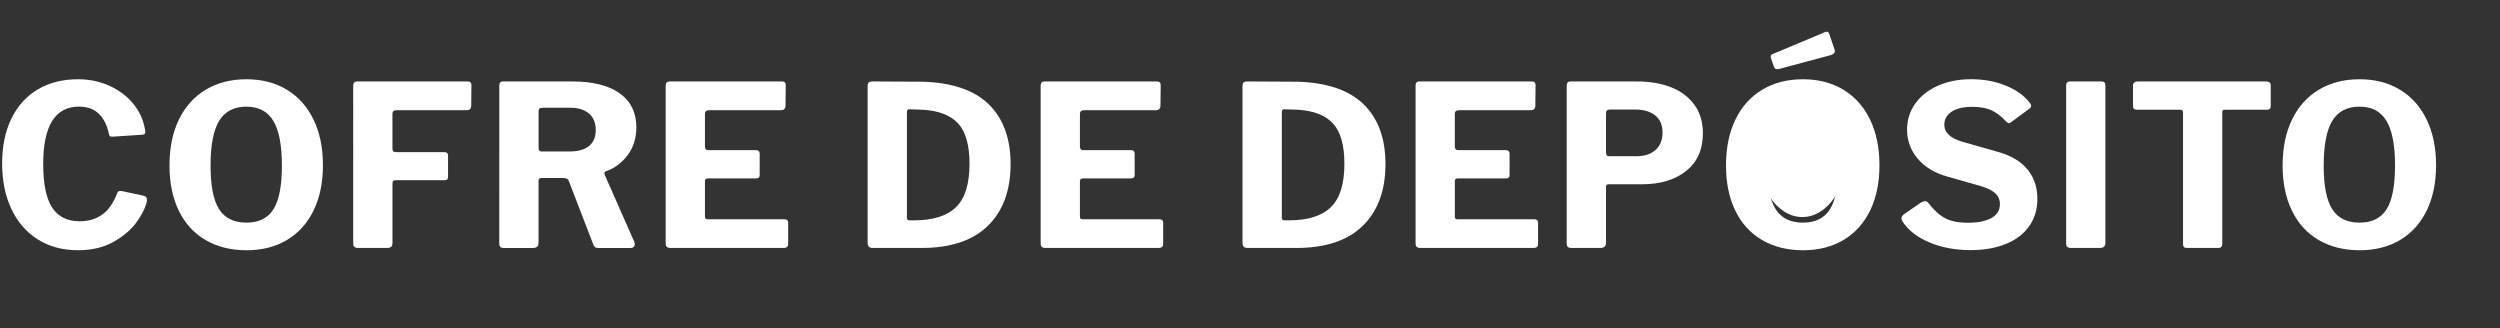<?xml version="1.0" encoding="utf-8"?>
<!-- Generator: Adobe Illustrator 27.8.1, SVG Export Plug-In . SVG Version: 6.00 Build 0)  -->
<svg version="1.1" id="Ebene_1" xmlns="http://www.w3.org/2000/svg" xmlns:xlink="http://www.w3.org/1999/xlink" x="0px" y="0px"
	 viewBox="0 0 761.44 100" style="enable-background:new 0 0 761.44 100;" xml:space="preserve">
<rect x="0" y="0" width="761.44" height="100" fill="#333333" stroke="none"/>
<style type="text/css">
	.st0{display:none;}
	.st1{fill:#FFFFFF;}
</style>
<ellipse class="st0" cx="172.85" cy="48.68" rx="18.19" ry="20.25"/>
<ellipse class="st1" cx="548.95" cy="45.86" rx="13.85" ry="20.25"/>
<g>
	<path class="st1" d="M33.31,26.12c2.92,1.32,5.32,3.12,7.21,5.4c1.89,2.28,3.09,4.83,3.59,7.65c0.09,0.32,0.14,0.68,0.14,1.09
		c0,0.27-0.07,0.46-0.2,0.55c-0.14,0.09-0.34,0.16-0.62,0.21l-9.22,0.61c-0.41,0-0.67-0.07-0.79-0.21
		c-0.11-0.14-0.22-0.41-0.31-0.82c-0.5-2.5-1.5-4.49-3.01-5.94c-1.5-1.46-3.51-2.19-6.01-2.19c-7.29,0-10.93,5.83-10.93,17.49
		c0,6.06,0.91,10.48,2.73,13.26c1.82,2.78,4.6,4.17,8.34,4.17c2.73,0,5.04-0.68,6.94-2.05c1.89-1.37,3.43-3.6,4.61-6.7
		c0.14-0.32,0.43-0.48,0.89-0.48c0.27,0,0.48,0.02,0.61,0.07l6.7,1.44c0.64,0.23,0.89,0.8,0.75,1.71c-0.46,1.96-1.52,4.08-3.18,6.35
		c-1.66,2.28-4,4.26-7,5.95c-3.01,1.69-6.61,2.53-10.8,2.53c-4.69,0-8.78-1.1-12.27-3.31c-3.49-2.21-6.16-5.31-8.03-9.29
		c-1.87-3.99-2.8-8.6-2.8-13.84c0-5.19,0.93-9.73,2.8-13.6c1.87-3.87,4.54-6.84,8.03-8.92c3.48-2.07,7.57-3.11,12.27-3.11
		C27.21,24.14,30.4,24.8,33.31,26.12z"/>
	<path class="st1" d="M62.59,73.1c-3.53-2.07-6.24-5.04-8.13-8.92c-1.89-3.87-2.84-8.47-2.84-13.8c0-5.38,0.96-10.03,2.87-13.97
		c1.91-3.94,4.63-6.97,8.17-9.09c3.53-2.12,7.66-3.18,12.4-3.18c4.69,0,8.79,1.06,12.3,3.18c3.51,2.12,6.22,5.15,8.13,9.09
		c1.91,3.94,2.87,8.58,2.87,13.91c0,5.29-0.95,9.87-2.84,13.77c-1.89,3.89-4.59,6.89-8.1,8.99c-3.51,2.1-7.63,3.14-12.37,3.14
		C70.28,76.21,66.12,75.17,62.59,73.1z M83.3,63.71c1.71-2.73,2.56-7.15,2.56-13.26c0-6.24-0.88-10.8-2.63-13.67
		c-1.75-2.87-4.48-4.3-8.17-4.3c-3.78,0-6.55,1.43-8.3,4.3c-1.75,2.87-2.63,7.43-2.63,13.67c0,6.11,0.86,10.52,2.6,13.26
		c1.73,2.73,4.51,4.1,8.34,4.1C78.84,67.81,81.59,66.44,83.3,63.71z"/>
	<path class="st1" d="M108.68,24.82h33.89c0.68,0,1.02,0.39,1.02,1.16l-0.07,6.15c0,0.96-0.46,1.44-1.37,1.44h-21.32
		c-0.46,0-0.79,0.09-0.99,0.27c-0.21,0.18-0.31,0.46-0.31,0.82v10.59c0,0.73,0.34,1.09,1.02,1.09h14.83c0.73,0,1.09,0.37,1.09,1.09
		v6.49c0,0.64-0.34,0.96-1.02,0.96H120.5c-0.64,0-0.96,0.3-0.96,0.89v18.18c0,0.59-0.14,1-0.41,1.23c-0.27,0.23-0.73,0.34-1.37,0.34
		h-8.68c-0.55,0-0.93-0.11-1.16-0.34c-0.23-0.23-0.34-0.59-0.34-1.09V26.12C107.59,25.26,107.95,24.82,108.68,24.82z"/>
	<path class="st1" d="M193.34,74.3c0,0.36-0.11,0.66-0.34,0.89c-0.23,0.23-0.5,0.34-0.82,0.34h-10.04c-0.77,0-1.28-0.41-1.5-1.23
		l-7.38-19.13c-0.14-0.36-0.34-0.61-0.62-0.75s-0.71-0.21-1.3-0.21h-6.49c-0.27,0-0.48,0.08-0.61,0.24
		c-0.14,0.16-0.21,0.33-0.21,0.51v18.93c0,0.59-0.15,1.01-0.44,1.26c-0.3,0.25-0.76,0.38-1.4,0.38h-8.68
		c-0.55,0-0.92-0.11-1.13-0.34c-0.21-0.23-0.31-0.57-0.31-1.02V26.12c0-0.86,0.36-1.3,1.09-1.3h21.32c6.15,0,10.91,1.21,14.28,3.62
		c3.37,2.42,5.06,5.85,5.06,10.32c0,3.33-0.89,6.16-2.67,8.51c-1.78,2.35-4.01,4-6.7,4.96c-0.37,0.14-0.46,0.48-0.27,1.02
		l9.02,20.43C193.3,73.96,193.34,74.16,193.34,74.3z M179.4,44.47c1.37-1.12,2.05-2.74,2.05-4.89c0-2.19-0.7-3.86-2.08-5.02
		c-1.39-1.16-3.27-1.74-5.64-1.74h-8.4c-0.5,0-0.84,0.08-1.02,0.24c-0.18,0.16-0.27,0.44-0.27,0.85v11.07
		c0,0.41,0.07,0.71,0.21,0.89c0.14,0.18,0.39,0.27,0.75,0.27h8.4C176.03,46.14,178.04,45.59,179.4,44.47z"/>
	<path class="st1" d="M203.86,24.82h34.44c0.68,0,1.02,0.39,1.02,1.16l-0.07,6.15c0,0.96-0.48,1.44-1.44,1.44h-21.8
		c-0.87,0-1.3,0.37-1.3,1.09v9.91c0,0.77,0.34,1.16,1.02,1.16h14.49c0.77,0,1.16,0.36,1.16,1.09v6.56c0,0.64-0.36,0.96-1.09,0.96
		h-14.62c-0.64,0-0.96,0.27-0.96,0.82v10.73c0,0.32,0.06,0.55,0.17,0.68c0.11,0.14,0.31,0.21,0.58,0.21h23.37
		c0.82,0,1.23,0.34,1.23,1.02v6.49c0,0.82-0.46,1.23-1.37,1.23h-34.44c-0.55,0-0.93-0.11-1.16-0.34c-0.23-0.23-0.34-0.59-0.34-1.09
		V26.12C202.77,25.26,203.14,24.82,203.86,24.82z"/>
	<path class="st1" d="M281.01,24.89c9.02,0.27,15.74,2.57,20.16,6.9c4.42,4.33,6.63,10.39,6.63,18.18c0,8.02-2.3,14.28-6.9,18.79
		c-4.6,4.51-11.34,6.76-20.23,6.76h-14.83c-0.55,0-0.95-0.12-1.2-0.38c-0.25-0.25-0.38-0.67-0.38-1.26v-47.7
		c0-0.5,0.11-0.85,0.34-1.06c0.23-0.21,0.61-0.31,1.16-0.31C273.29,24.82,278.37,24.85,281.01,24.89z M276.23,34.25v31.91
		c0,0.37,0.06,0.62,0.17,0.75c0.11,0.14,0.35,0.2,0.72,0.2h1.3c5.74,0,9.99-1.33,12.74-4c2.76-2.67,4.13-7.07,4.13-13.22
		c0-5.69-1.16-9.79-3.48-12.3c-2.32-2.5-5.92-3.89-10.8-4.17l-4.17-0.14C276.43,33.3,276.23,33.62,276.23,34.25z"/>
	<path class="st1" d="M318.05,24.82h34.44c0.68,0,1.03,0.39,1.03,1.16l-0.07,6.15c0,0.96-0.48,1.44-1.43,1.44h-21.8
		c-0.87,0-1.3,0.37-1.3,1.09v9.91c0,0.77,0.34,1.16,1.02,1.16h14.49c0.77,0,1.16,0.36,1.16,1.09v6.56c0,0.64-0.37,0.96-1.09,0.96
		h-14.62c-0.64,0-0.96,0.27-0.96,0.82v10.73c0,0.32,0.06,0.55,0.17,0.68c0.11,0.14,0.31,0.21,0.58,0.21h23.37
		c0.82,0,1.23,0.34,1.23,1.02v6.49c0,0.82-0.46,1.23-1.37,1.23h-34.44c-0.55,0-0.93-0.11-1.16-0.34c-0.23-0.23-0.34-0.59-0.34-1.09
		V26.12C316.95,25.26,317.32,24.82,318.05,24.82z"/>
	<path class="st1" d="M395.19,24.89c9.02,0.27,15.74,2.57,20.16,6.9c4.42,4.33,6.63,10.39,6.63,18.18c0,8.02-2.3,14.28-6.9,18.79
		c-4.6,4.51-11.34,6.76-20.23,6.76h-14.83c-0.55,0-0.95-0.12-1.2-0.38c-0.25-0.25-0.38-0.67-0.38-1.26v-47.7
		c0-0.5,0.11-0.85,0.34-1.06c0.23-0.21,0.62-0.31,1.16-0.31C387.47,24.82,392.55,24.85,395.19,24.89z M390.41,34.25v31.91
		c0,0.37,0.06,0.62,0.17,0.75c0.11,0.14,0.35,0.2,0.72,0.2h1.3c5.74,0,9.99-1.33,12.74-4c2.76-2.67,4.13-7.07,4.13-13.22
		c0-5.69-1.16-9.79-3.48-12.3c-2.32-2.5-5.92-3.89-10.8-4.17l-4.17-0.14C390.61,33.3,390.41,33.62,390.41,34.25z"/>
	<path class="st1" d="M432.23,24.82h34.44c0.68,0,1.03,0.39,1.03,1.16l-0.07,6.15c0,0.96-0.48,1.44-1.43,1.44h-21.8
		c-0.87,0-1.3,0.37-1.3,1.09v9.91c0,0.77,0.34,1.16,1.03,1.16h14.49c0.77,0,1.16,0.36,1.16,1.09v6.56c0,0.64-0.37,0.96-1.09,0.96
		h-14.62c-0.64,0-0.96,0.27-0.96,0.82v10.73c0,0.32,0.06,0.55,0.17,0.68c0.11,0.14,0.31,0.21,0.58,0.21h23.37
		c0.82,0,1.23,0.34,1.23,1.02v6.49c0,0.82-0.46,1.23-1.37,1.23h-34.44c-0.55,0-0.93-0.11-1.16-0.34c-0.23-0.23-0.34-0.59-0.34-1.09
		V26.12C431.13,25.26,431.5,24.82,432.23,24.82z"/>
	<path class="st1" d="M513.58,52.05c-3.39,2.71-7.87,4.07-13.43,4.07H489.9c-0.5,0-0.75,0.25-0.75,0.75v17.08
		c0,1.05-0.59,1.57-1.78,1.57h-8.75c-0.55,0-0.92-0.11-1.13-0.34c-0.21-0.23-0.31-0.57-0.31-1.02V26.12c0-0.86,0.36-1.3,1.09-1.3
		h20.5c3.78,0,7.16,0.58,10.15,1.74c2.98,1.16,5.35,2.93,7.11,5.3c1.75,2.37,2.63,5.29,2.63,8.75
		C518.67,45.53,516.97,49.35,513.58,52.05z M504.11,35.14c-1.5-1.18-3.53-1.78-6.08-1.78h-7.58c-0.46,0-0.79,0.09-0.99,0.27
		c-0.21,0.18-0.31,0.5-0.31,0.96v11.68c0,0.46,0.07,0.79,0.21,0.99c0.14,0.21,0.39,0.31,0.75,0.31h8.4c2.41,0,4.33-0.64,5.74-1.91
		c1.41-1.27,2.12-3.03,2.12-5.26C506.37,38.08,505.61,36.33,504.11,35.14z"/>
	<path class="st1" d="M536.67,73.1c-3.53-2.07-6.24-5.04-8.13-8.92c-1.89-3.87-2.84-8.47-2.84-13.8c0-5.38,0.96-10.03,2.87-13.97
		c1.91-3.94,4.63-6.97,8.17-9.09s7.66-3.18,12.4-3.18c4.69,0,8.79,1.06,12.3,3.18c3.51,2.12,6.22,5.15,8.13,9.09
		c1.91,3.94,2.87,8.58,2.87,13.91c0,5.29-0.95,9.87-2.83,13.77c-1.89,3.89-4.59,6.89-8.1,8.99c-3.51,2.1-7.63,3.14-12.37,3.14
		C544.36,76.21,540.2,75.17,536.67,73.1z M557.38,63.71c1.71-2.73,2.56-7.15,2.56-13.26c0-6.24-0.88-10.8-2.63-13.67
		c-1.75-2.87-4.48-4.3-8.17-4.3c-3.78,0-6.55,1.43-8.3,4.3s-2.63,7.43-2.63,13.67c0,6.11,0.86,10.52,2.6,13.26s4.51,4.1,8.34,4.1
		C552.92,67.81,555.67,66.44,557.38,63.71z M558.71,14.92c0.09,0.27,0.14,0.5,0.14,0.68c0,0.5-0.39,0.89-1.16,1.16L541.9,21
		c-0.18,0.05-0.39,0.07-0.62,0.07c-0.27,0-0.48-0.06-0.61-0.17c-0.14-0.11-0.27-0.33-0.41-0.65l-0.82-2.39l-0.14-0.55
		c0-0.41,0.18-0.68,0.55-0.82l16.13-6.77c0.09-0.04,0.21-0.07,0.34-0.07c0.41,0,0.68,0.23,0.82,0.68L558.71,14.92z"/>
	<path class="st1" d="M606.71,33.67c-1.53-0.75-3.52-1.13-5.98-1.13c-2.78,0-4.9,0.5-6.35,1.5c-1.46,1-2.19,2.32-2.19,3.96
		c0,2.37,1.84,4.1,5.53,5.19l10.8,3.07c4.05,1.14,7.07,2.94,9.05,5.4c1.98,2.46,2.97,5.42,2.97,8.88c0,3.19-0.82,5.96-2.46,8.3
		c-1.64,2.35-4,4.16-7.07,5.43c-3.08,1.27-6.69,1.91-10.83,1.91c-4.65,0-8.84-0.79-12.57-2.36c-3.74-1.57-6.47-3.72-8.2-6.46
		c-0.18-0.32-0.27-0.61-0.27-0.89c0-0.36,0.23-0.75,0.68-1.16l5.26-3.62c0.45-0.27,0.86-0.41,1.23-0.41c0.41,0,0.75,0.18,1.03,0.55
		c1.68,2.19,3.39,3.74,5.12,4.65c1.73,0.91,4.03,1.37,6.9,1.37c3.05,0,5.44-0.48,7.17-1.43c1.73-0.96,2.6-2.39,2.6-4.3
		c0-1.23-0.43-2.28-1.3-3.14c-0.87-0.87-2.32-1.62-4.37-2.25l-10.32-2.94c-3.92-1.09-6.95-2.93-9.09-5.5
		c-2.14-2.57-3.21-5.5-3.21-8.78c0-2.92,0.81-5.54,2.43-7.86s3.91-4.16,6.87-5.5c2.96-1.34,6.38-2.02,10.25-2.02
		c3.83,0,7.33,0.65,10.52,1.95c3.19,1.3,5.63,3.04,7.31,5.23c0.27,0.36,0.41,0.68,0.41,0.96s-0.14,0.52-0.41,0.75l-5.74,4.24
		c-0.27,0.18-0.48,0.27-0.61,0.27c-0.23,0-0.59-0.25-1.09-0.75C609.59,35.46,608.24,34.43,606.71,33.67z"/>
	<path class="st1" d="M640.16,24.82c0.73,0,1.09,0.41,1.09,1.23v47.83c0,0.59-0.14,1.01-0.41,1.26c-0.27,0.25-0.75,0.38-1.43,0.38
		h-8.61c-0.55,0-0.93-0.11-1.16-0.34c-0.23-0.23-0.34-0.59-0.34-1.09V26.12c0-0.86,0.36-1.3,1.09-1.3H640.16z"/>
	<path class="st1" d="M649.65,26.05c0-0.36,0.12-0.66,0.38-0.89c0.25-0.23,0.58-0.34,0.99-0.34h39.22c0.91,0,1.37,0.41,1.37,1.23
		v6.35c0,0.68-0.41,1.02-1.23,1.02H677.6c-0.5,0-0.75,0.23-0.75,0.68v40.11c0,0.87-0.39,1.3-1.16,1.3h-9.77
		c-0.68,0-1.02-0.39-1.02-1.16V34.32c0-0.32-0.06-0.55-0.17-0.68c-0.11-0.14-0.31-0.21-0.58-0.21h-13.19c-0.87,0-1.3-0.34-1.3-1.02
		V26.05z"/>
	<path class="st1" d="M706.2,73.1c-3.53-2.07-6.24-5.04-8.13-8.92c-1.89-3.87-2.84-8.47-2.84-13.8c0-5.38,0.96-10.03,2.87-13.97
		c1.91-3.94,4.63-6.97,8.17-9.09s7.66-3.18,12.4-3.18c4.69,0,8.79,1.06,12.3,3.18c3.51,2.12,6.22,5.15,8.13,9.09
		c1.91,3.94,2.87,8.58,2.87,13.91c0,5.29-0.95,9.87-2.83,13.77c-1.89,3.89-4.59,6.89-8.1,8.99c-3.51,2.1-7.63,3.14-12.37,3.14
		C713.89,76.21,709.73,75.17,706.2,73.1z M726.91,63.71c1.71-2.73,2.56-7.15,2.56-13.26c0-6.24-0.88-10.8-2.63-13.67
		c-1.75-2.87-4.48-4.3-8.17-4.3c-3.78,0-6.55,1.43-8.3,4.3s-2.63,7.43-2.63,13.67c0,6.11,0.86,10.52,2.6,13.26s4.51,4.1,8.34,4.1
		C722.45,67.81,725.2,66.44,726.91,63.71z"/>
</g>
</svg>
